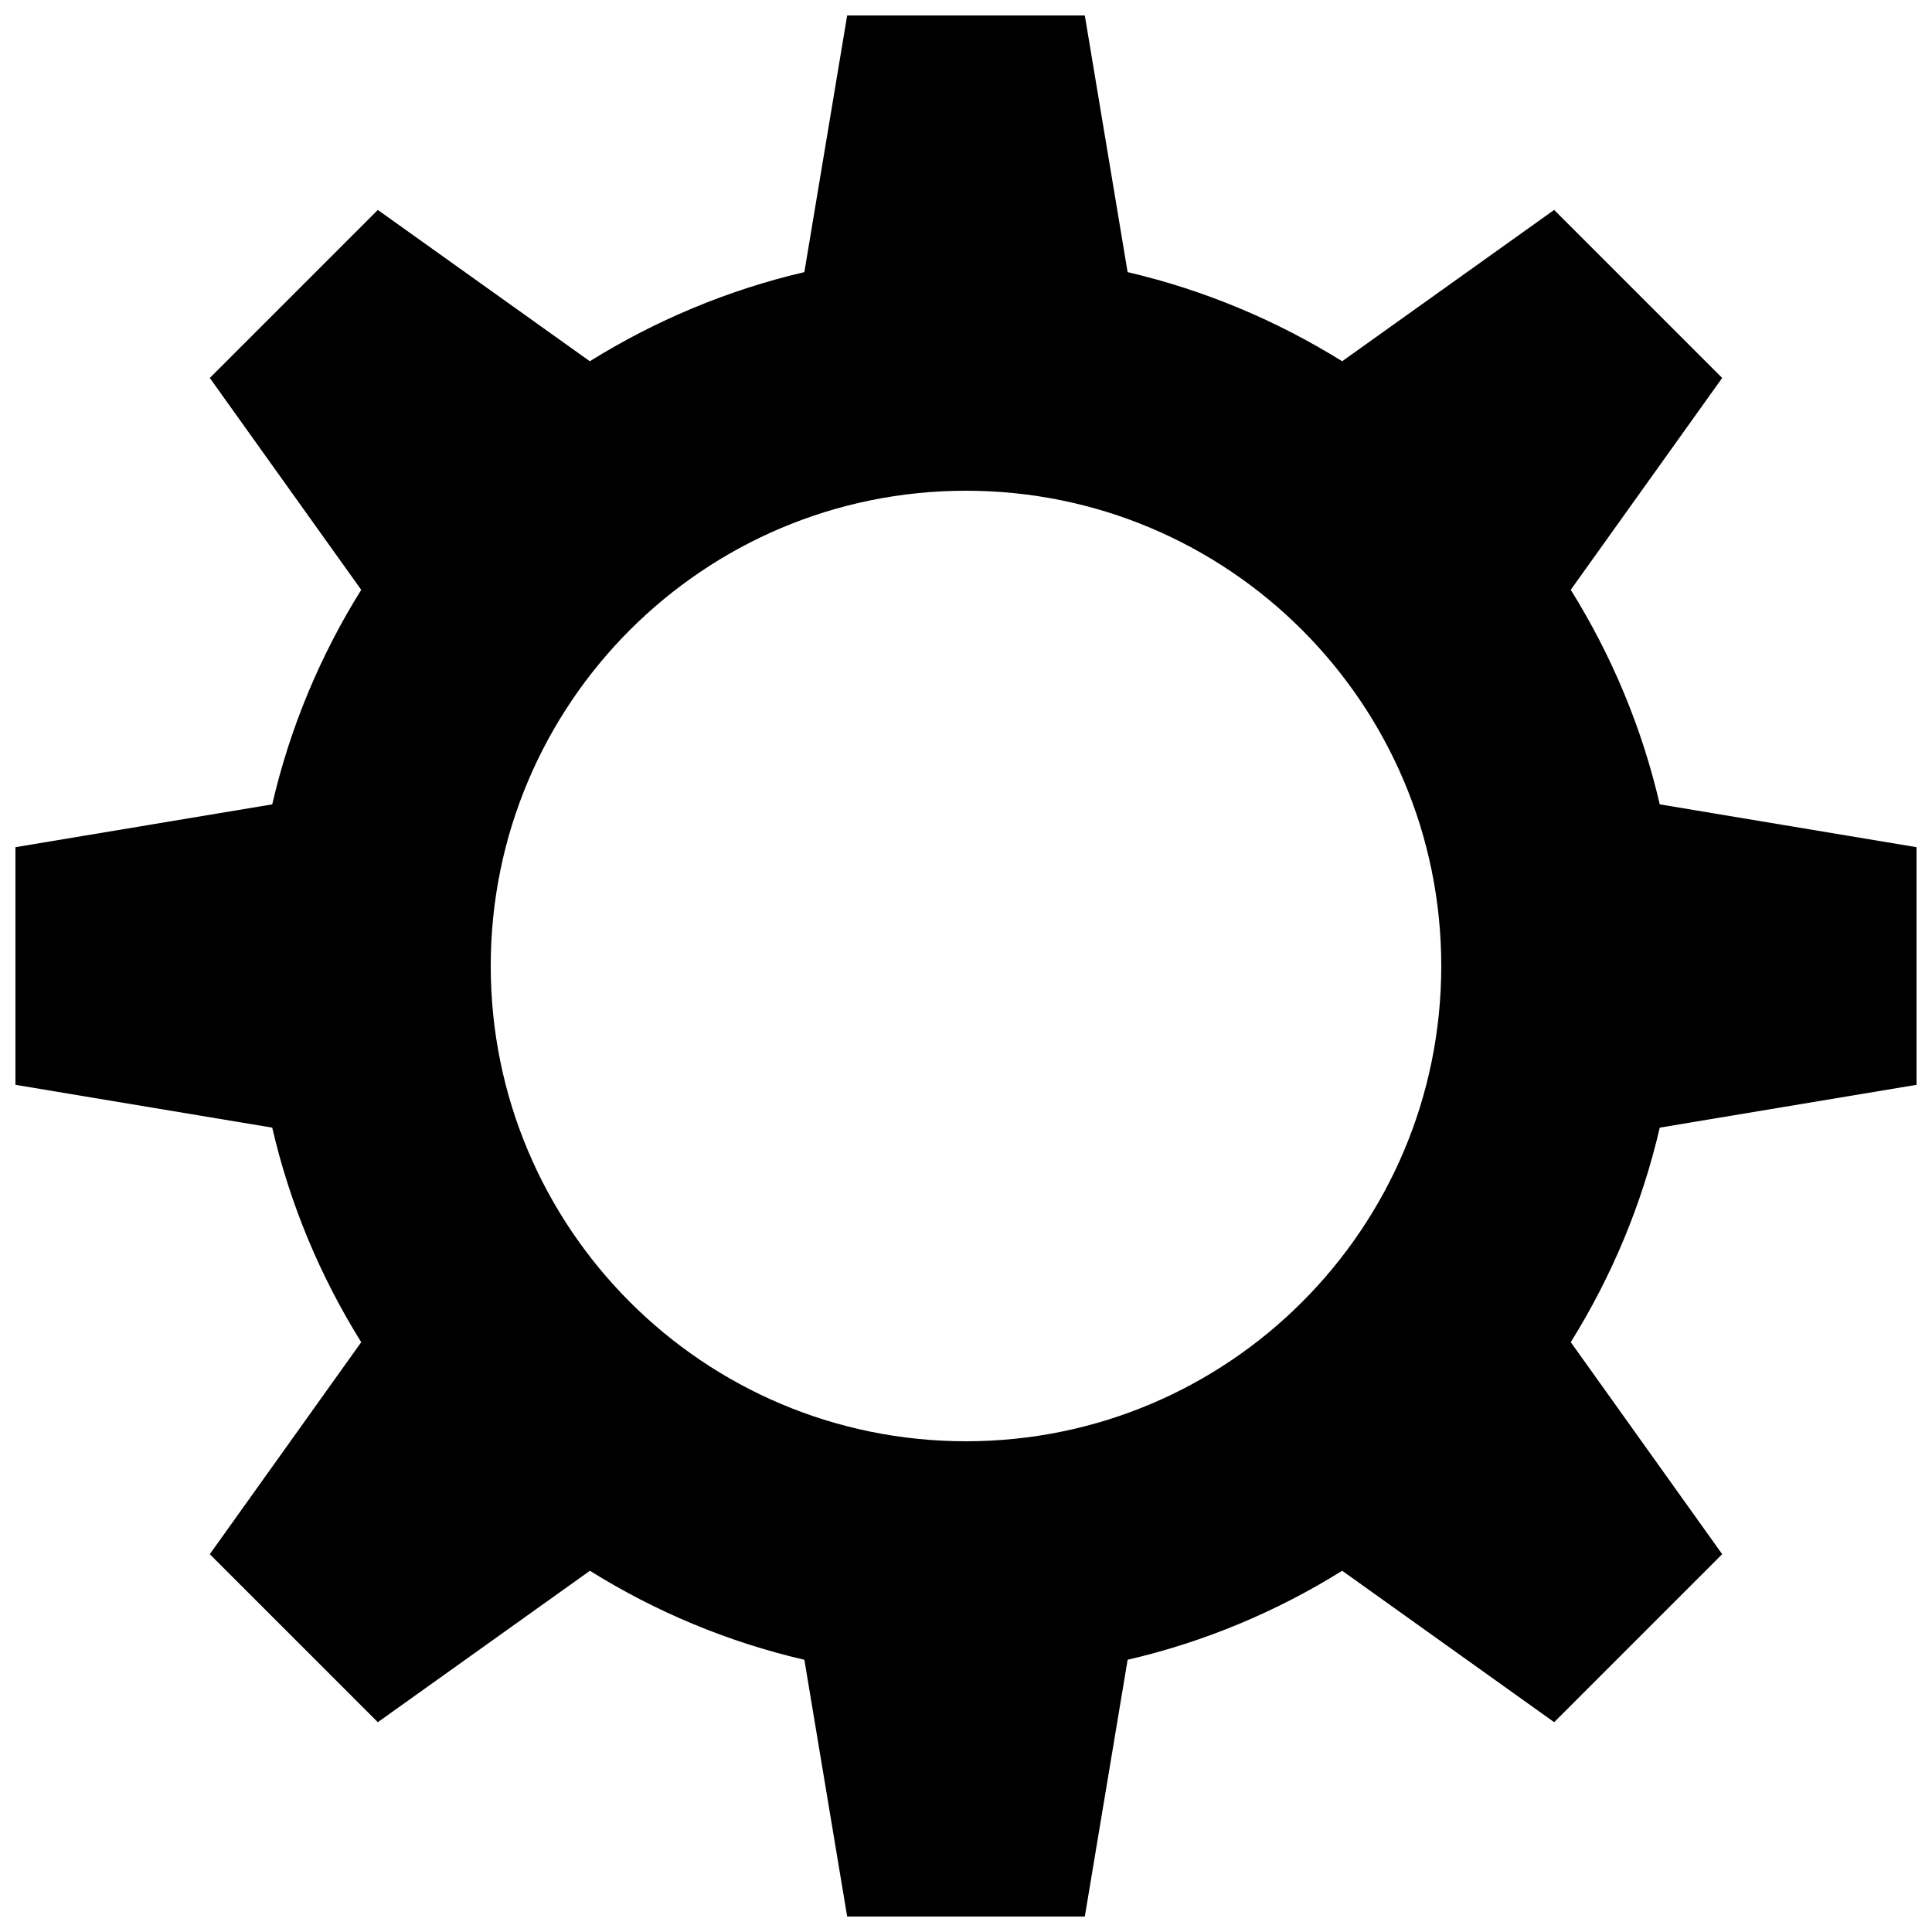 <?xml version="1.0" encoding="UTF-8"?>
<!-- Uploaded to: ICON Repo, www.svgrepo.com, Generator: ICON Repo Mixer Tools -->
<svg width="800px" height="800px" version="1.1" viewBox="144 144 512 512" xmlns="http://www.w3.org/2000/svg">
 <defs>
  <clipPath id="a">
   <path d="m148.09 148.09h503.81v503.81h-503.81z"/>
  </clipPath>
 </defs>
 <g clip-path="url(#a)">
  <path d="m651.9 431.49v-62.977l-68.051-11.348c-4.734-20.449-12.793-39.547-23.586-56.855l40.129-56.148-44.527-44.527-56.18 40.098c-17.312-10.762-36.406-18.848-56.855-23.617l-11.344-68.02h-62.977l-11.348 68.02c-20.418 4.766-39.547 12.855-56.855 23.617l-56.18-40.098-44.527 44.527 40.129 56.148c-10.793 17.281-18.848 36.406-23.586 56.855l-68.051 11.348v62.977l68.051 11.348c4.734 20.449 12.793 39.547 23.586 56.855l-40.129 56.18 44.527 44.527 56.211-40.129c17.281 10.793 36.406 18.848 56.828 23.586l11.344 68.047h62.977l11.348-68.051c20.418-4.734 39.547-12.793 56.855-23.586l56.18 40.129 44.527-44.527-40.129-56.18c10.793-17.312 18.848-36.438 23.586-56.855zm-251.9 94.461c-69.559 0-125.95-56.395-125.95-125.95 0-69.555 56.395-125.95 125.95-125.95 69.555 0 125.95 56.395 125.95 125.95-0.004 69.559-56.398 125.95-125.95 125.95z"/>
 </g>
</svg>
